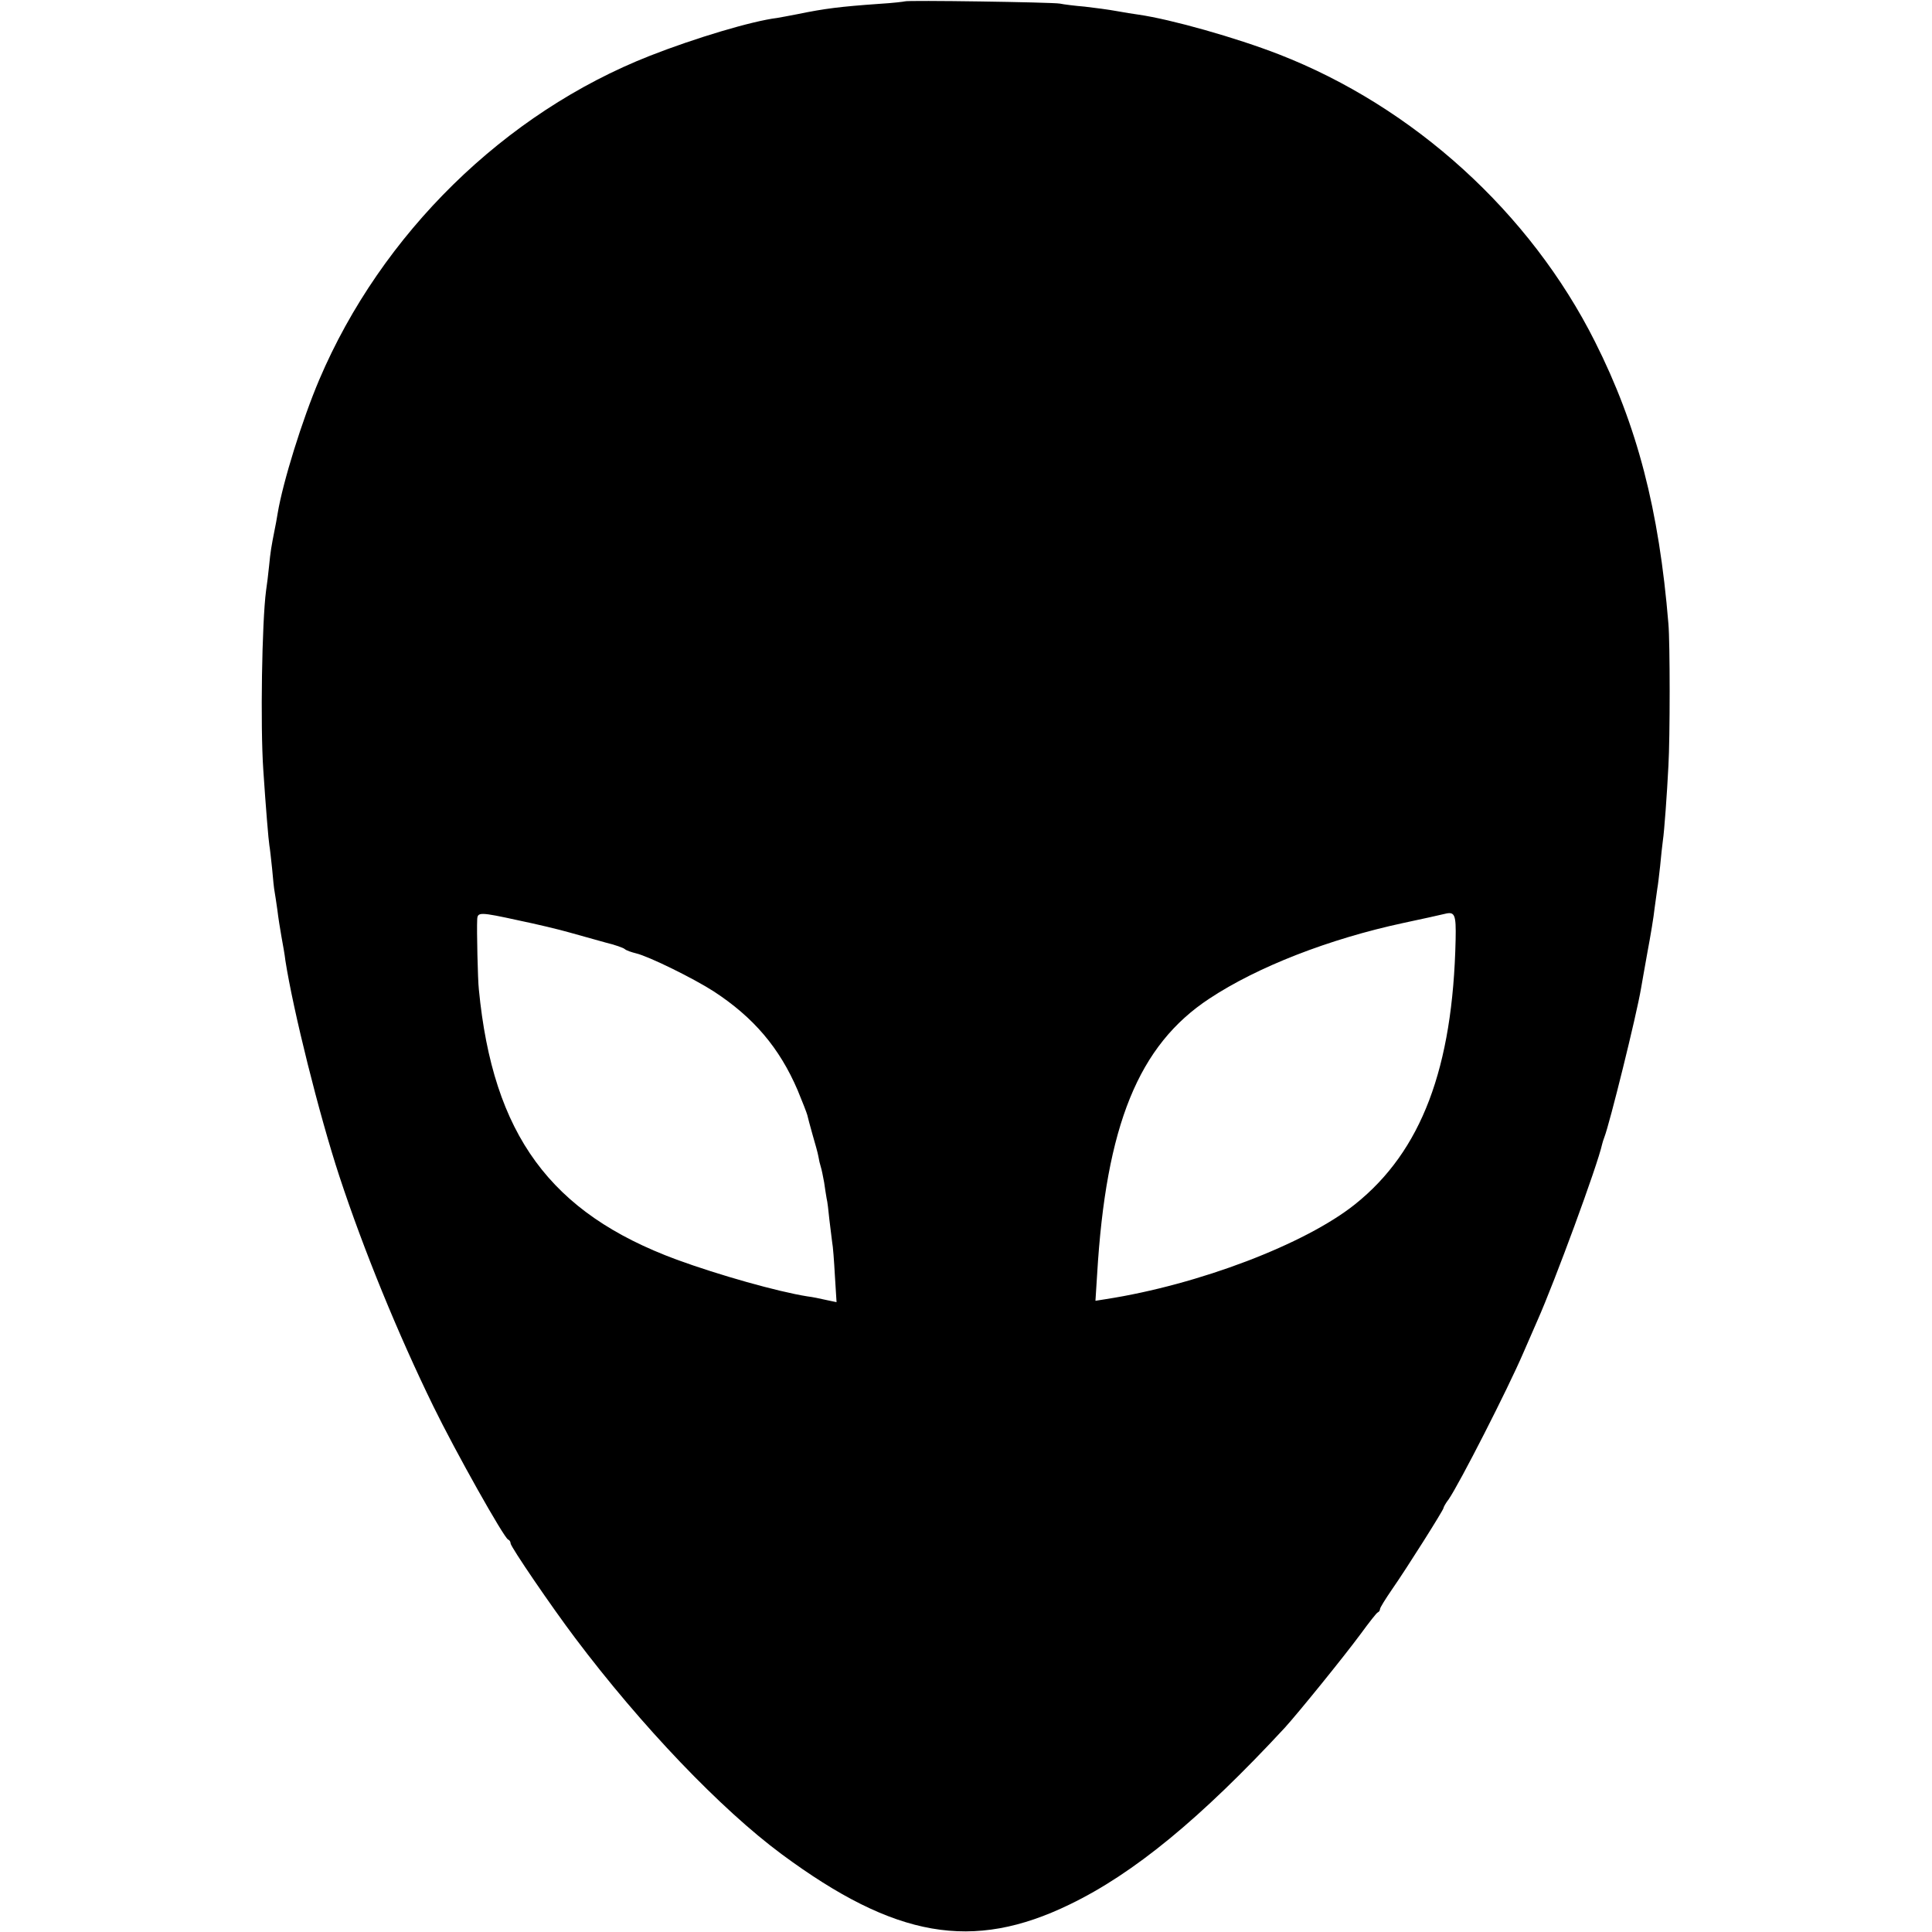 <?xml version="1.0" standalone="no"?>
<!DOCTYPE svg PUBLIC "-//W3C//DTD SVG 20010904//EN"
 "http://www.w3.org/TR/2001/REC-SVG-20010904/DTD/svg10.dtd">
<svg version="1.0" xmlns="http://www.w3.org/2000/svg"
 width="700pt" height="700pt" viewBox="0 0 700 700"
 preserveAspectRatio="xMidYMid meet">
<g transform="translate(0,700) scale(0.1,-0.1)"
fill="#000000" stroke="none">
<path d="M3278 6995 c-2 -1 -43 -6 -93 -9 -141 -10 -197 -17 -294 -37 -30 -6
-64 -12 -75 -14 -91 -11 -298 -73 -461 -137 -527 -207 -973 -645 -1198 -1173
-62 -146 -132 -371 -151 -485 -3 -19 -8 -46 -11 -60 -12 -61 -15 -78 -20 -130
-3 -30 -8 -71 -11 -90 -15 -114 -21 -489 -10 -650 9 -136 19 -256 22 -273 2
-10 6 -48 10 -85 3 -36 7 -74 9 -83 2 -10 6 -39 10 -66 3 -26 10 -70 15 -98 5
-27 12 -66 14 -85 28 -180 122 -558 196 -783 88 -267 212 -570 340 -832 80
-164 256 -477 271 -483 5 -2 9 -8 9 -14 0 -12 148 -229 234 -343 240 -319 528
-620 748 -783 411 -304 692 -353 1044 -182 232 112 474 311 779 640 49 54 213
256 275 340 30 41 58 77 62 78 5 2 8 8 8 12 0 5 20 37 44 72 53 76 186 287
186 294 0 3 8 18 19 32 39 57 213 397 271 532 18 41 41 94 51 117 61 137 217
560 234 638 1 5 5 17 8 25 18 45 116 439 133 540 2 14 13 72 23 130 11 58 23
130 26 160 4 30 9 63 10 72 2 9 6 45 10 80 3 35 8 77 10 93 5 32 15 170 20
270 6 102 6 447 0 515 -34 414 -113 718 -266 1022 -235 468 -657 851 -1145
1041 -157 61 -391 127 -509 144 -16 2 -52 8 -80 13 -27 5 -79 12 -115 16 -36
3 -76 8 -90 11 -27 5 -556 13 -562 8z m1996 -3399 c-10 -466 -124 -767 -364
-959 -181 -145 -568 -292 -903 -344 l-38 -6 6 94 c32 542 150 832 407 1001
174 115 433 216 703 274 66 14 134 29 150 33 36 9 41 -2 39 -93z m-3394 69
c63 -13 147 -33 185 -44 39 -11 97 -27 129 -36 33 -8 65 -19 70 -24 6 -5 24
-11 40 -15 47 -11 209 -91 282 -138 144 -94 238 -204 304 -358 17 -41 33 -82
35 -90 2 -8 10 -40 19 -71 9 -31 19 -66 21 -78 2 -13 6 -30 9 -39 3 -9 8 -34
12 -56 3 -21 7 -47 9 -58 3 -11 7 -46 10 -77 4 -31 8 -67 10 -81 3 -14 7 -68
10 -122 l6 -96 -38 8 c-21 5 -51 11 -68 13 -107 17 -320 77 -473 133 -458 169
-666 452 -717 979 -4 34 -8 218 -6 253 1 28 9 28 151 -3z"/>
</g>
</svg>

